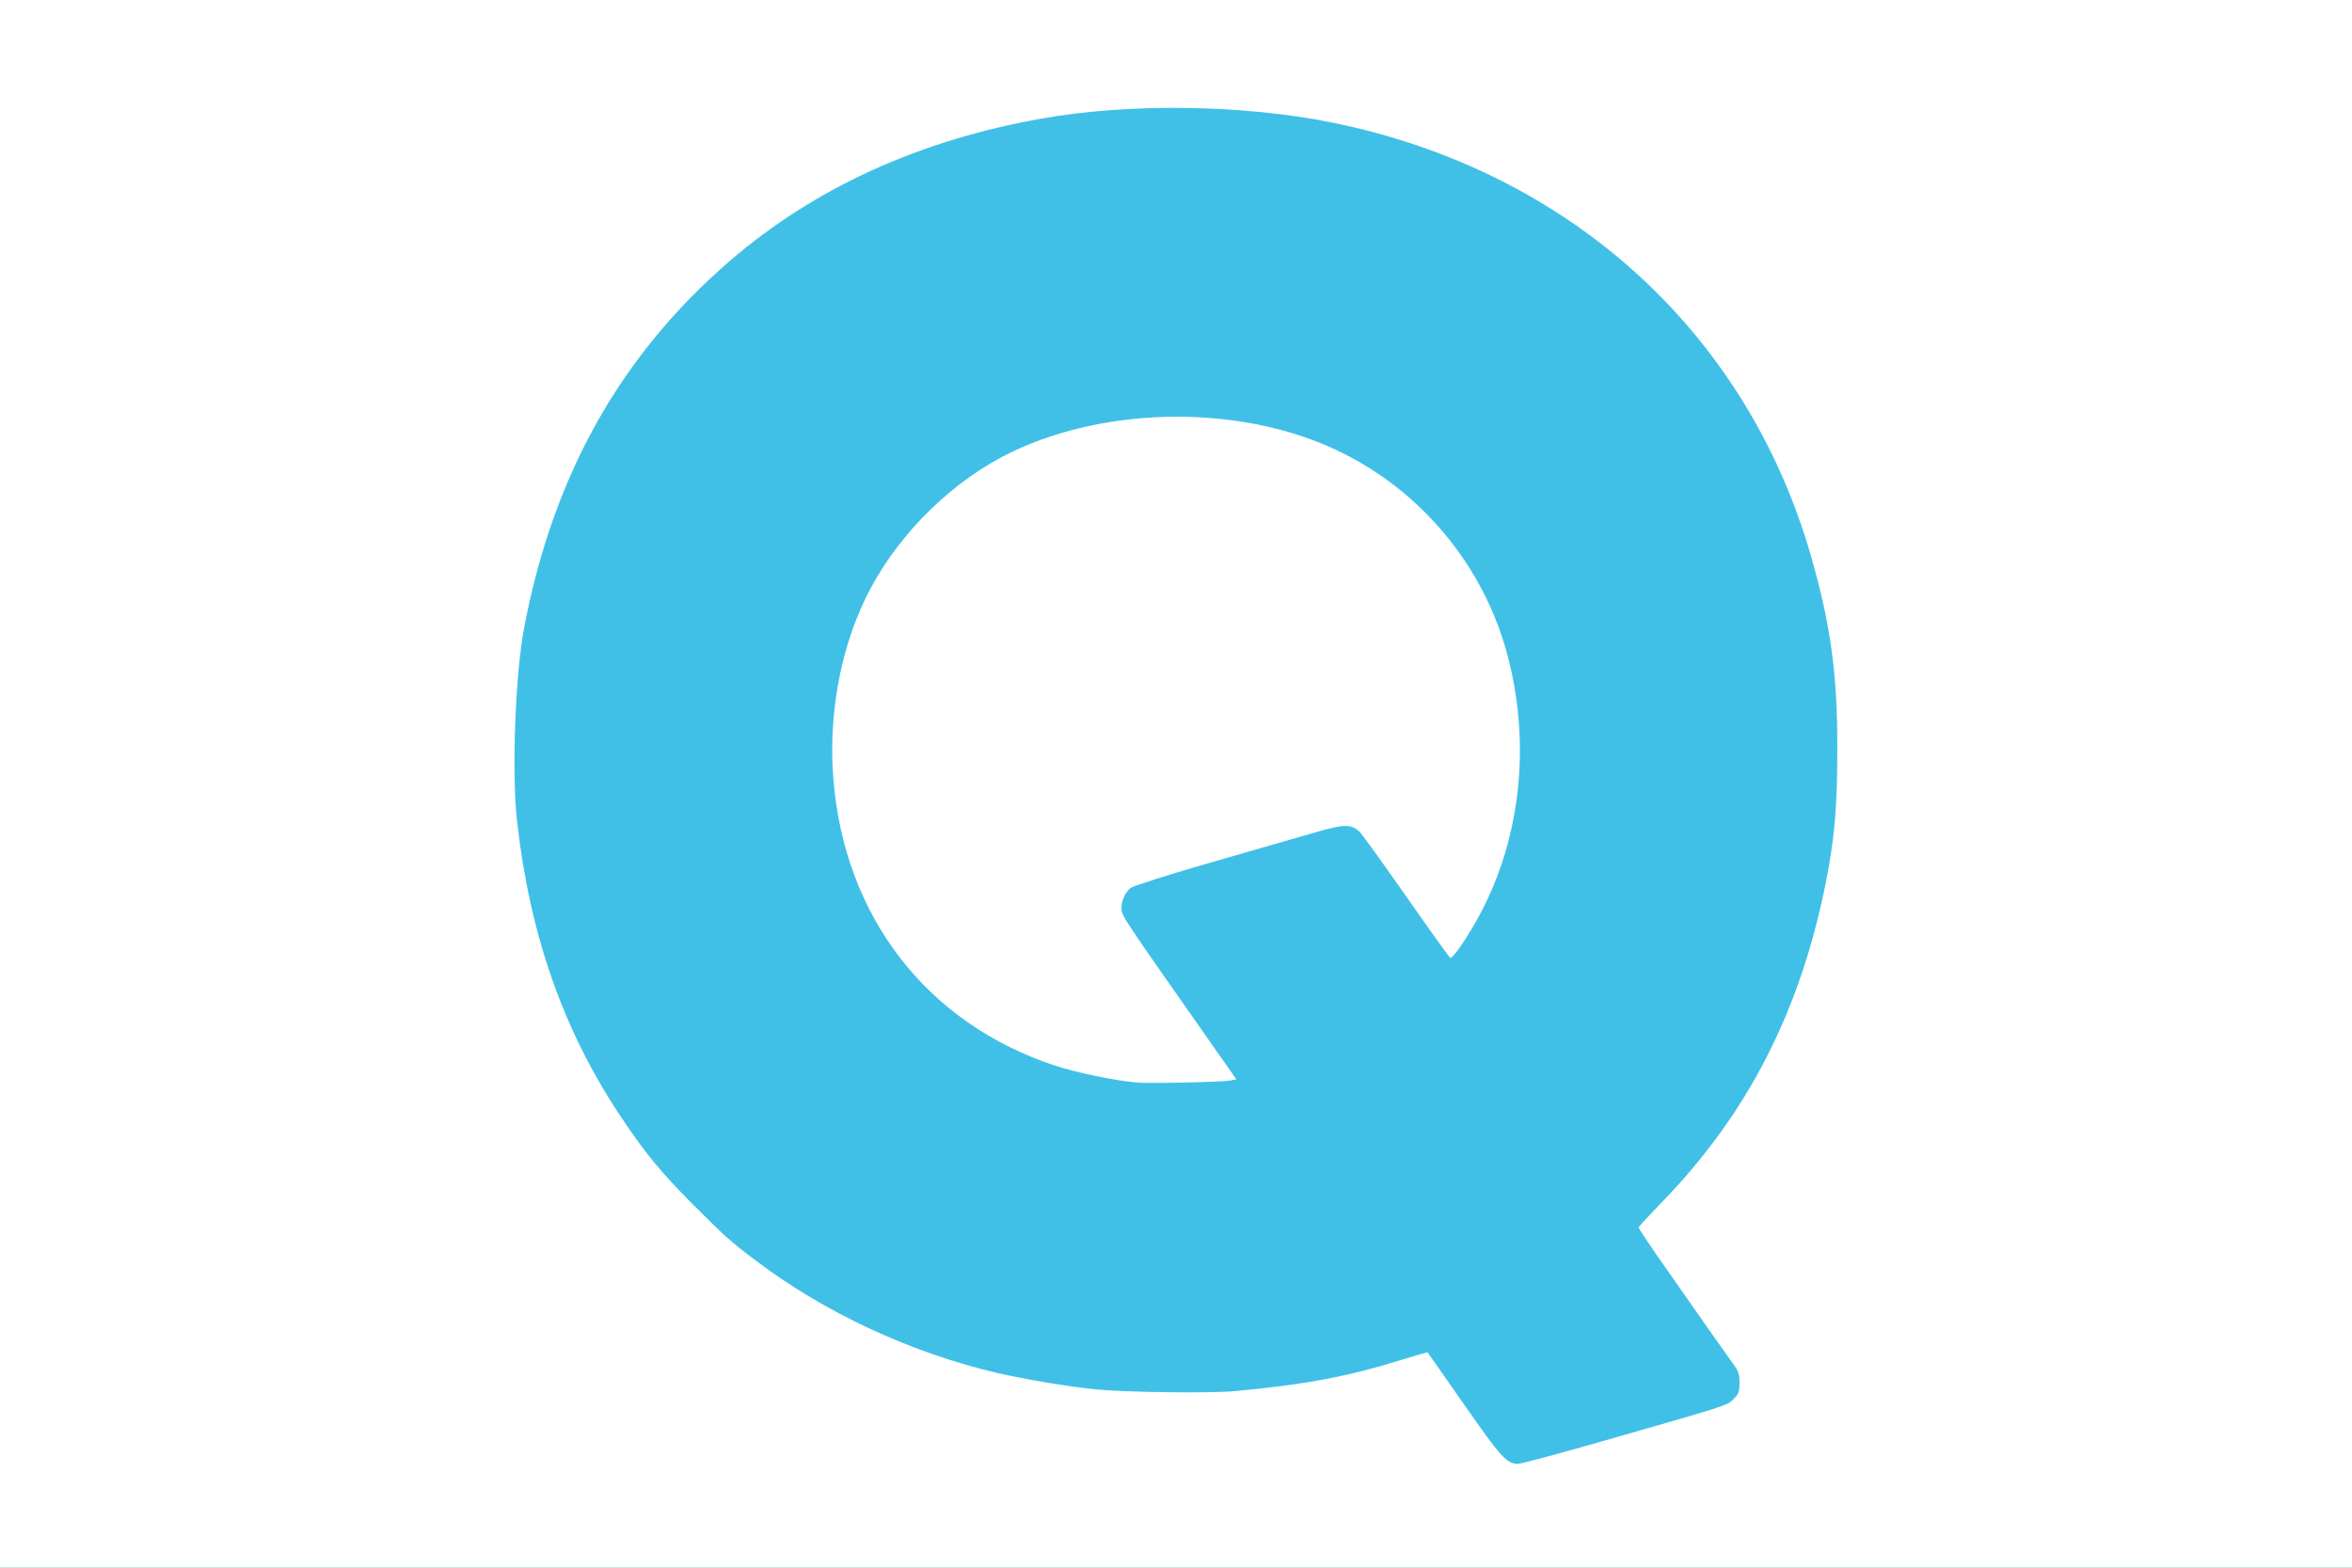 <!DOCTYPE svg PUBLIC "-//W3C//DTD SVG 20010904//EN" "http://www.w3.org/TR/2001/REC-SVG-20010904/DTD/svg10.dtd">
<svg version="1.0" xmlns="http://www.w3.org/2000/svg" width="1200px" height="800px" viewBox="0 0 12000 8000" preserveAspectRatio="xMidYMid meet">
<rect x="0" y="0" width="12000" height="8000" fill="#333333" stroke="none"/>
<g id="layer101" fill="#40c0e7" stroke="none">
 <path d="M0 4000 l0 -4000 6000 0 6000 0 0 4000 0 4000 -6000 0 -6000 0 0 -4000z"/>
 </g>
<g id="layer102" fill="#ffffff" stroke="none">
 <path d="M0 4000 l0 -4000 6000 0 6000 0 0 4000 0 4000 -6000 0 -6000 0 0 -4000z m8104 3375 c732 -209 707 -202 740 -235 27 -26 31 -38 31 -83 0 -45 -5 -61 -33 -98 -30 -41 -174 -245 -394 -561 -48 -70 -88 -131 -88 -134 0 -4 53 -61 118 -128 438 -451 706 -974 837 -1630 45 -226 59 -387 59 -681 1 -386 -34 -639 -135 -990 -330 -1144 -1234 -1963 -2439 -2209 -454 -92 -1034 -101 -1485 -21 -626 111 -1159 354 -1592 727 -557 481 -900 1092 -1048 1867 -46 238 -65 743 -37 991 65 581 236 1068 527 1505 128 192 206 286 370 451 166 166 190 188 320 286 350 265 786 469 1231 574 138 32 365 70 504 84 148 15 587 21 710 9 351 -32 567 -72 849 -159 73 -23 134 -40 135 -38 2 2 86 122 187 267 186 267 217 301 273 301 15 0 177 -43 360 -95z"/>
 <path d="M5795 5524 c-114 -11 -304 -51 -409 -85 -659 -216 -1082 -765 -1135 -1474 -25 -340 44 -688 192 -965 158 -294 428 -554 720 -694 493 -235 1163 -240 1652 -11 436 204 761 597 880 1063 119 464 58 955 -167 1349 -60 104 -117 185 -129 181 -4 -2 -105 -142 -224 -313 -119 -170 -227 -320 -240 -332 -43 -38 -79 -37 -215 2 -69 20 -305 88 -524 151 -220 63 -412 124 -427 135 -32 23 -55 84 -45 123 6 25 47 87 214 326 49 69 151 216 229 327 l141 201 -32 6 c-37 8 -424 16 -481 10z"/>
 </g>

</svg>